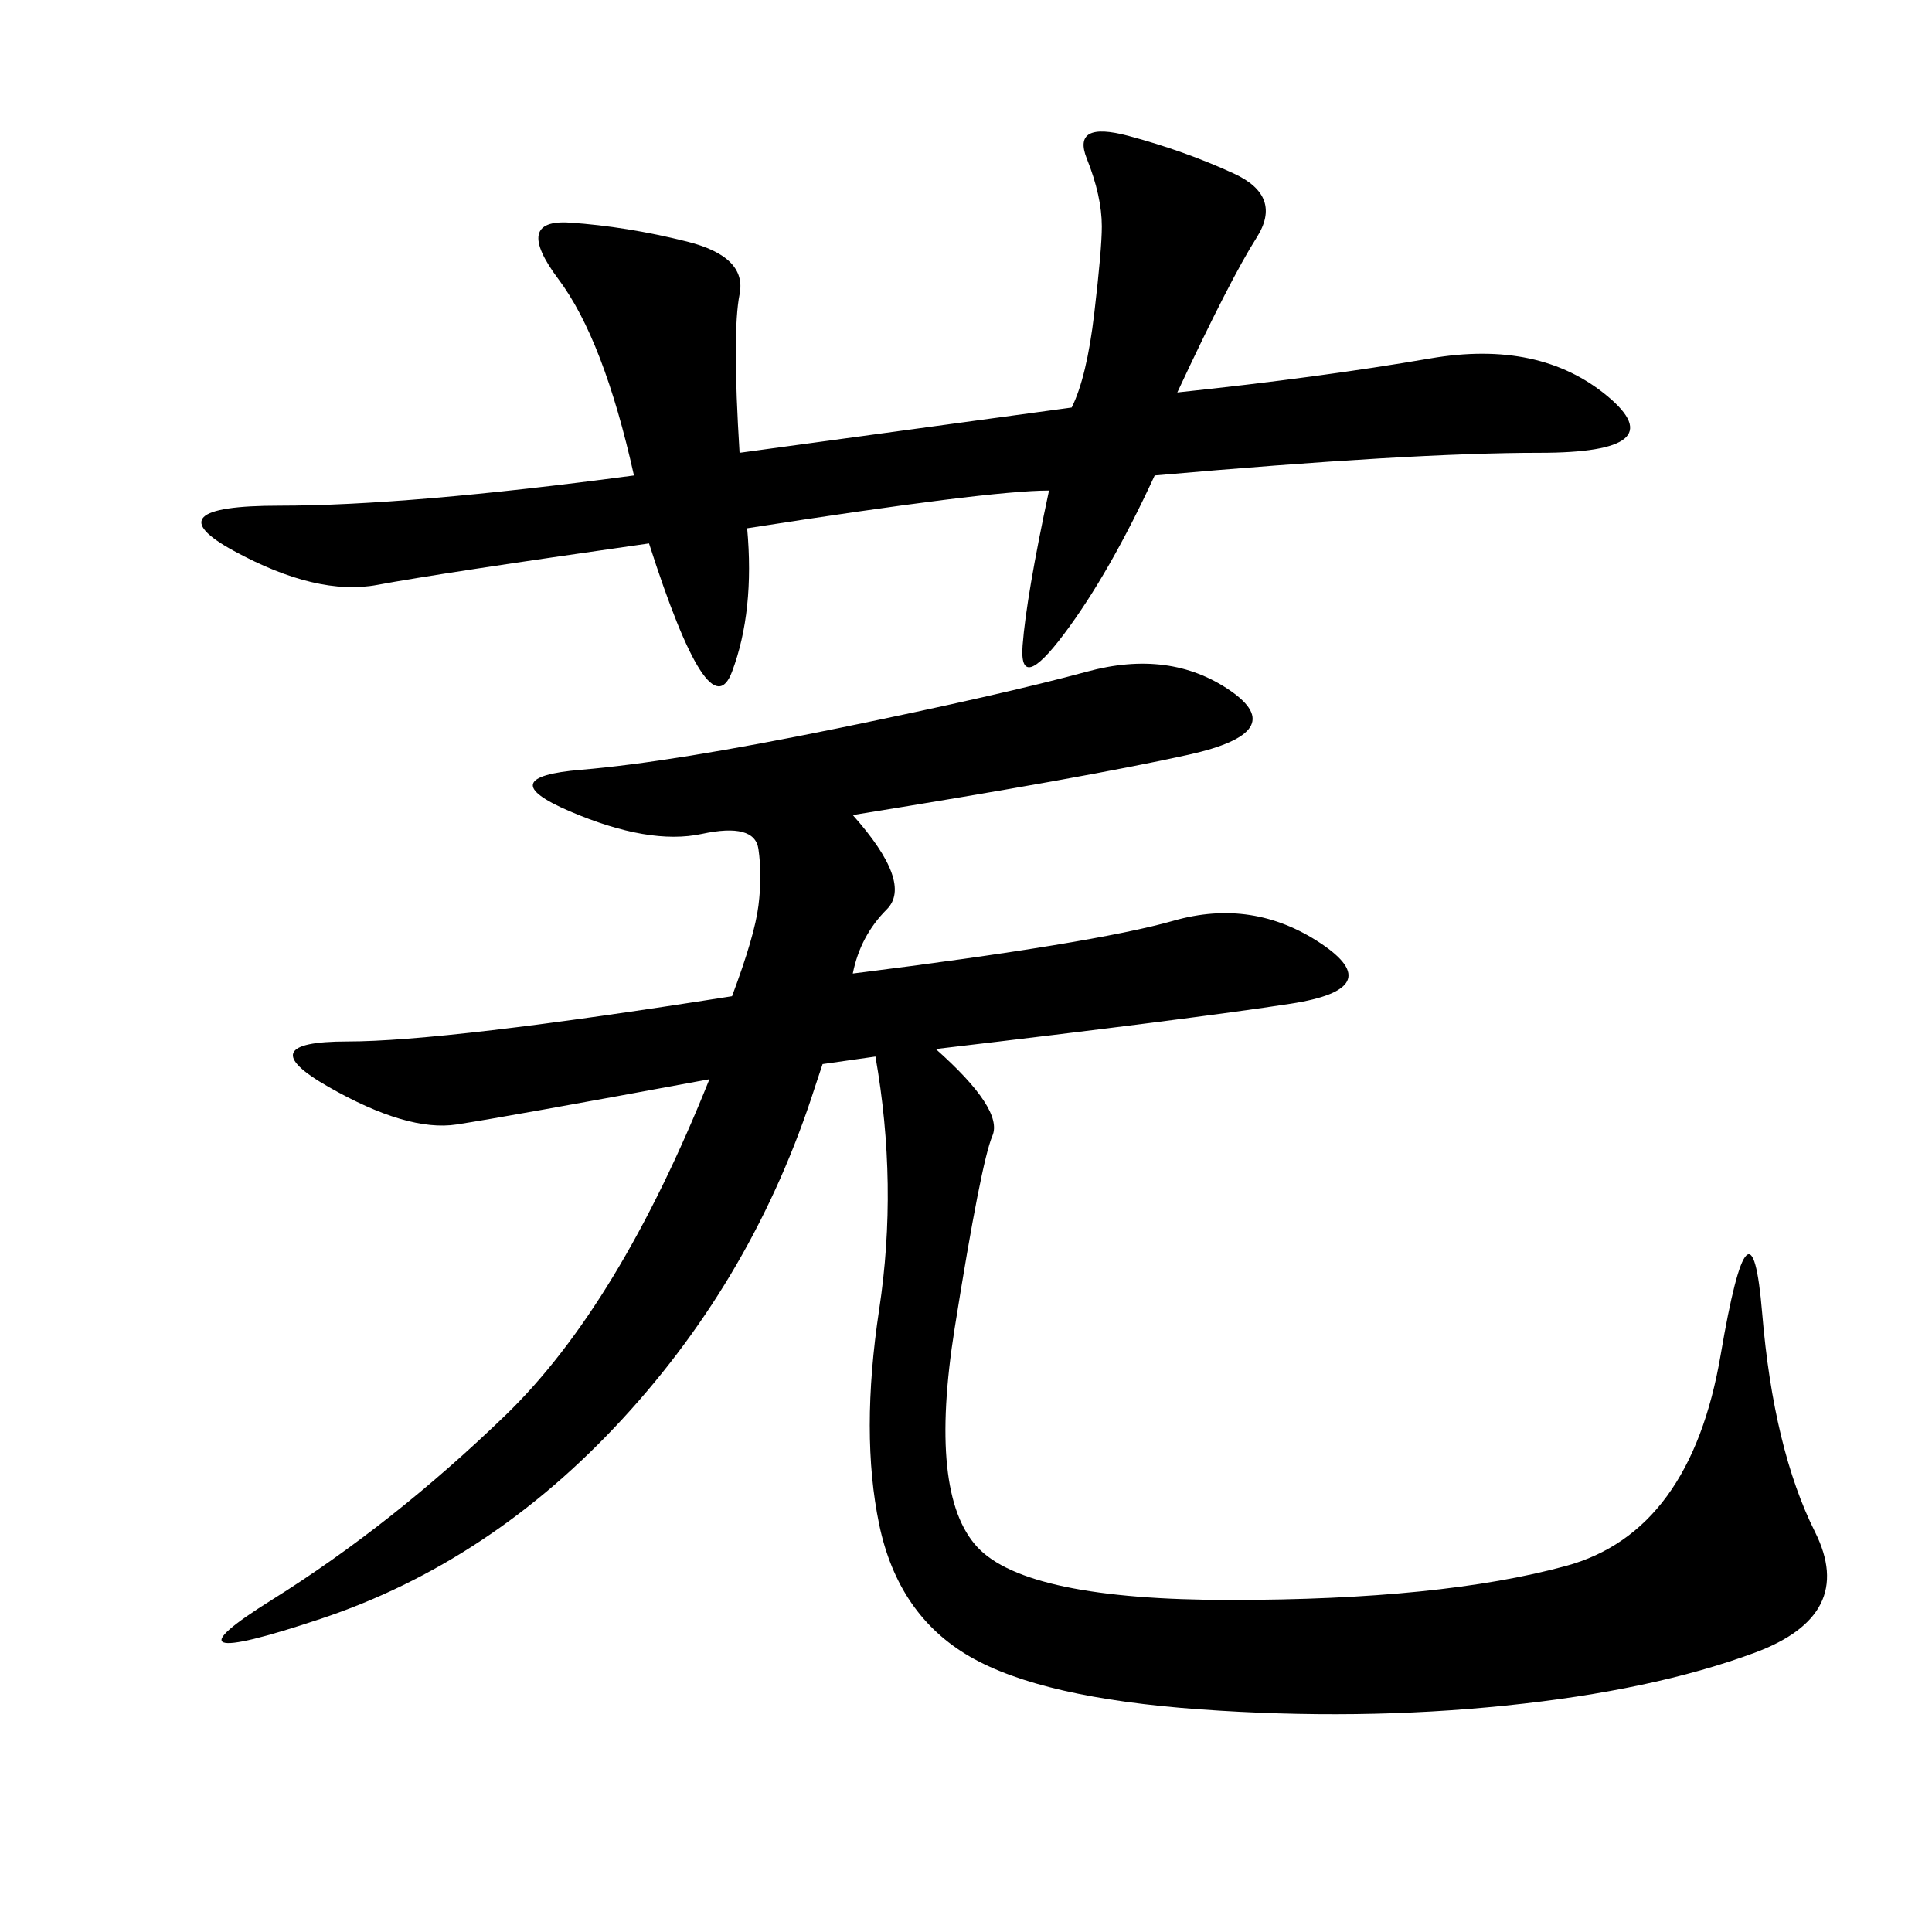 <svg xmlns="http://www.w3.org/2000/svg" xmlns:xlink="http://www.w3.org/1999/xlink" width="300" height="300"><path d="M132.42 126.56Q141.80 137.11 137.70 141.21Q133.59 145.31 132.42 151.17L132.42 151.17Q169.92 146.48 182.23 142.97Q194.53 139.45 205.08 146.48Q215.63 153.52 200.39 155.86Q185.16 158.20 145.31 162.89L145.31 162.89Q155.86 172.27 154.10 176.37Q152.34 180.47 148.24 206.25Q144.14 232.03 151.76 240.23Q159.38 248.44 191.02 248.44L191.02 248.44Q223.83 248.44 243.16 243.16Q262.50 237.89 267.19 210.35Q271.88 182.81 273.63 203.91Q275.39 225 281.84 237.89Q288.28 250.78 272.46 256.64Q256.64 262.50 233.79 264.84Q210.94 267.19 186.33 265.43Q161.72 263.67 150.59 257.23Q139.45 250.78 136.52 236.72Q133.59 222.66 136.52 203.32Q139.45 183.98 135.94 164.06L135.94 164.06L127.73 165.23L126.56 168.75Q117.19 198.05 96.68 220.31Q76.17 242.58 49.80 251.37Q23.44 260.16 42.19 248.44Q60.94 236.72 78.52 219.73Q96.09 202.73 110.16 167.58L110.16 167.58Q78.52 173.44 70.90 174.61Q63.28 175.78 50.98 168.75Q38.67 161.72 53.91 161.72L53.91 161.72Q69.14 161.72 113.67 154.69L113.67 154.69Q117.19 145.31 117.77 140.63Q118.36 135.94 117.77 131.84Q117.19 127.73 108.98 129.49Q100.78 131.25 88.48 125.98Q76.17 120.70 90.23 119.53Q104.30 118.36 130.08 113.09Q155.86 107.81 168.75 104.30Q181.64 100.78 191.02 107.23Q200.39 113.67 184.57 117.19Q168.75 120.70 132.42 126.56L132.42 126.56ZM114.84 70.31L166.41 63.28Q168.75 58.59 169.92 48.63Q171.09 38.67 171.09 35.16L171.09 35.16Q171.09 30.47 168.75 24.61Q166.41 18.75 175.20 21.09Q183.98 23.44 191.60 26.95Q199.22 30.47 195.12 36.91Q191.02 43.36 182.81 60.94L182.81 60.94Q205.08 58.59 222.07 55.66Q239.06 52.73 249.61 61.52Q260.16 70.31 239.06 70.31L239.06 70.31Q219.14 70.31 179.30 73.83L179.30 73.83Q172.27 89.06 165.23 98.44Q158.20 107.81 158.79 100.20Q159.38 92.58 162.89 76.17L162.89 76.17Q153.52 76.17 116.02 82.03L116.02 82.03Q117.19 94.92 113.67 104.30Q110.16 113.67 100.78 84.38L100.78 84.38Q67.97 89.06 58.59 90.82Q49.22 92.58 36.33 85.55Q23.44 78.52 43.36 78.52L43.36 78.52Q63.28 78.52 98.44 73.83L98.44 73.83Q93.75 52.73 86.72 43.36Q79.69 33.98 88.48 34.57Q97.27 35.16 106.64 37.50Q116.02 39.84 114.84 45.70Q113.67 51.56 114.84 70.31L114.84 70.31Z"/></svg>